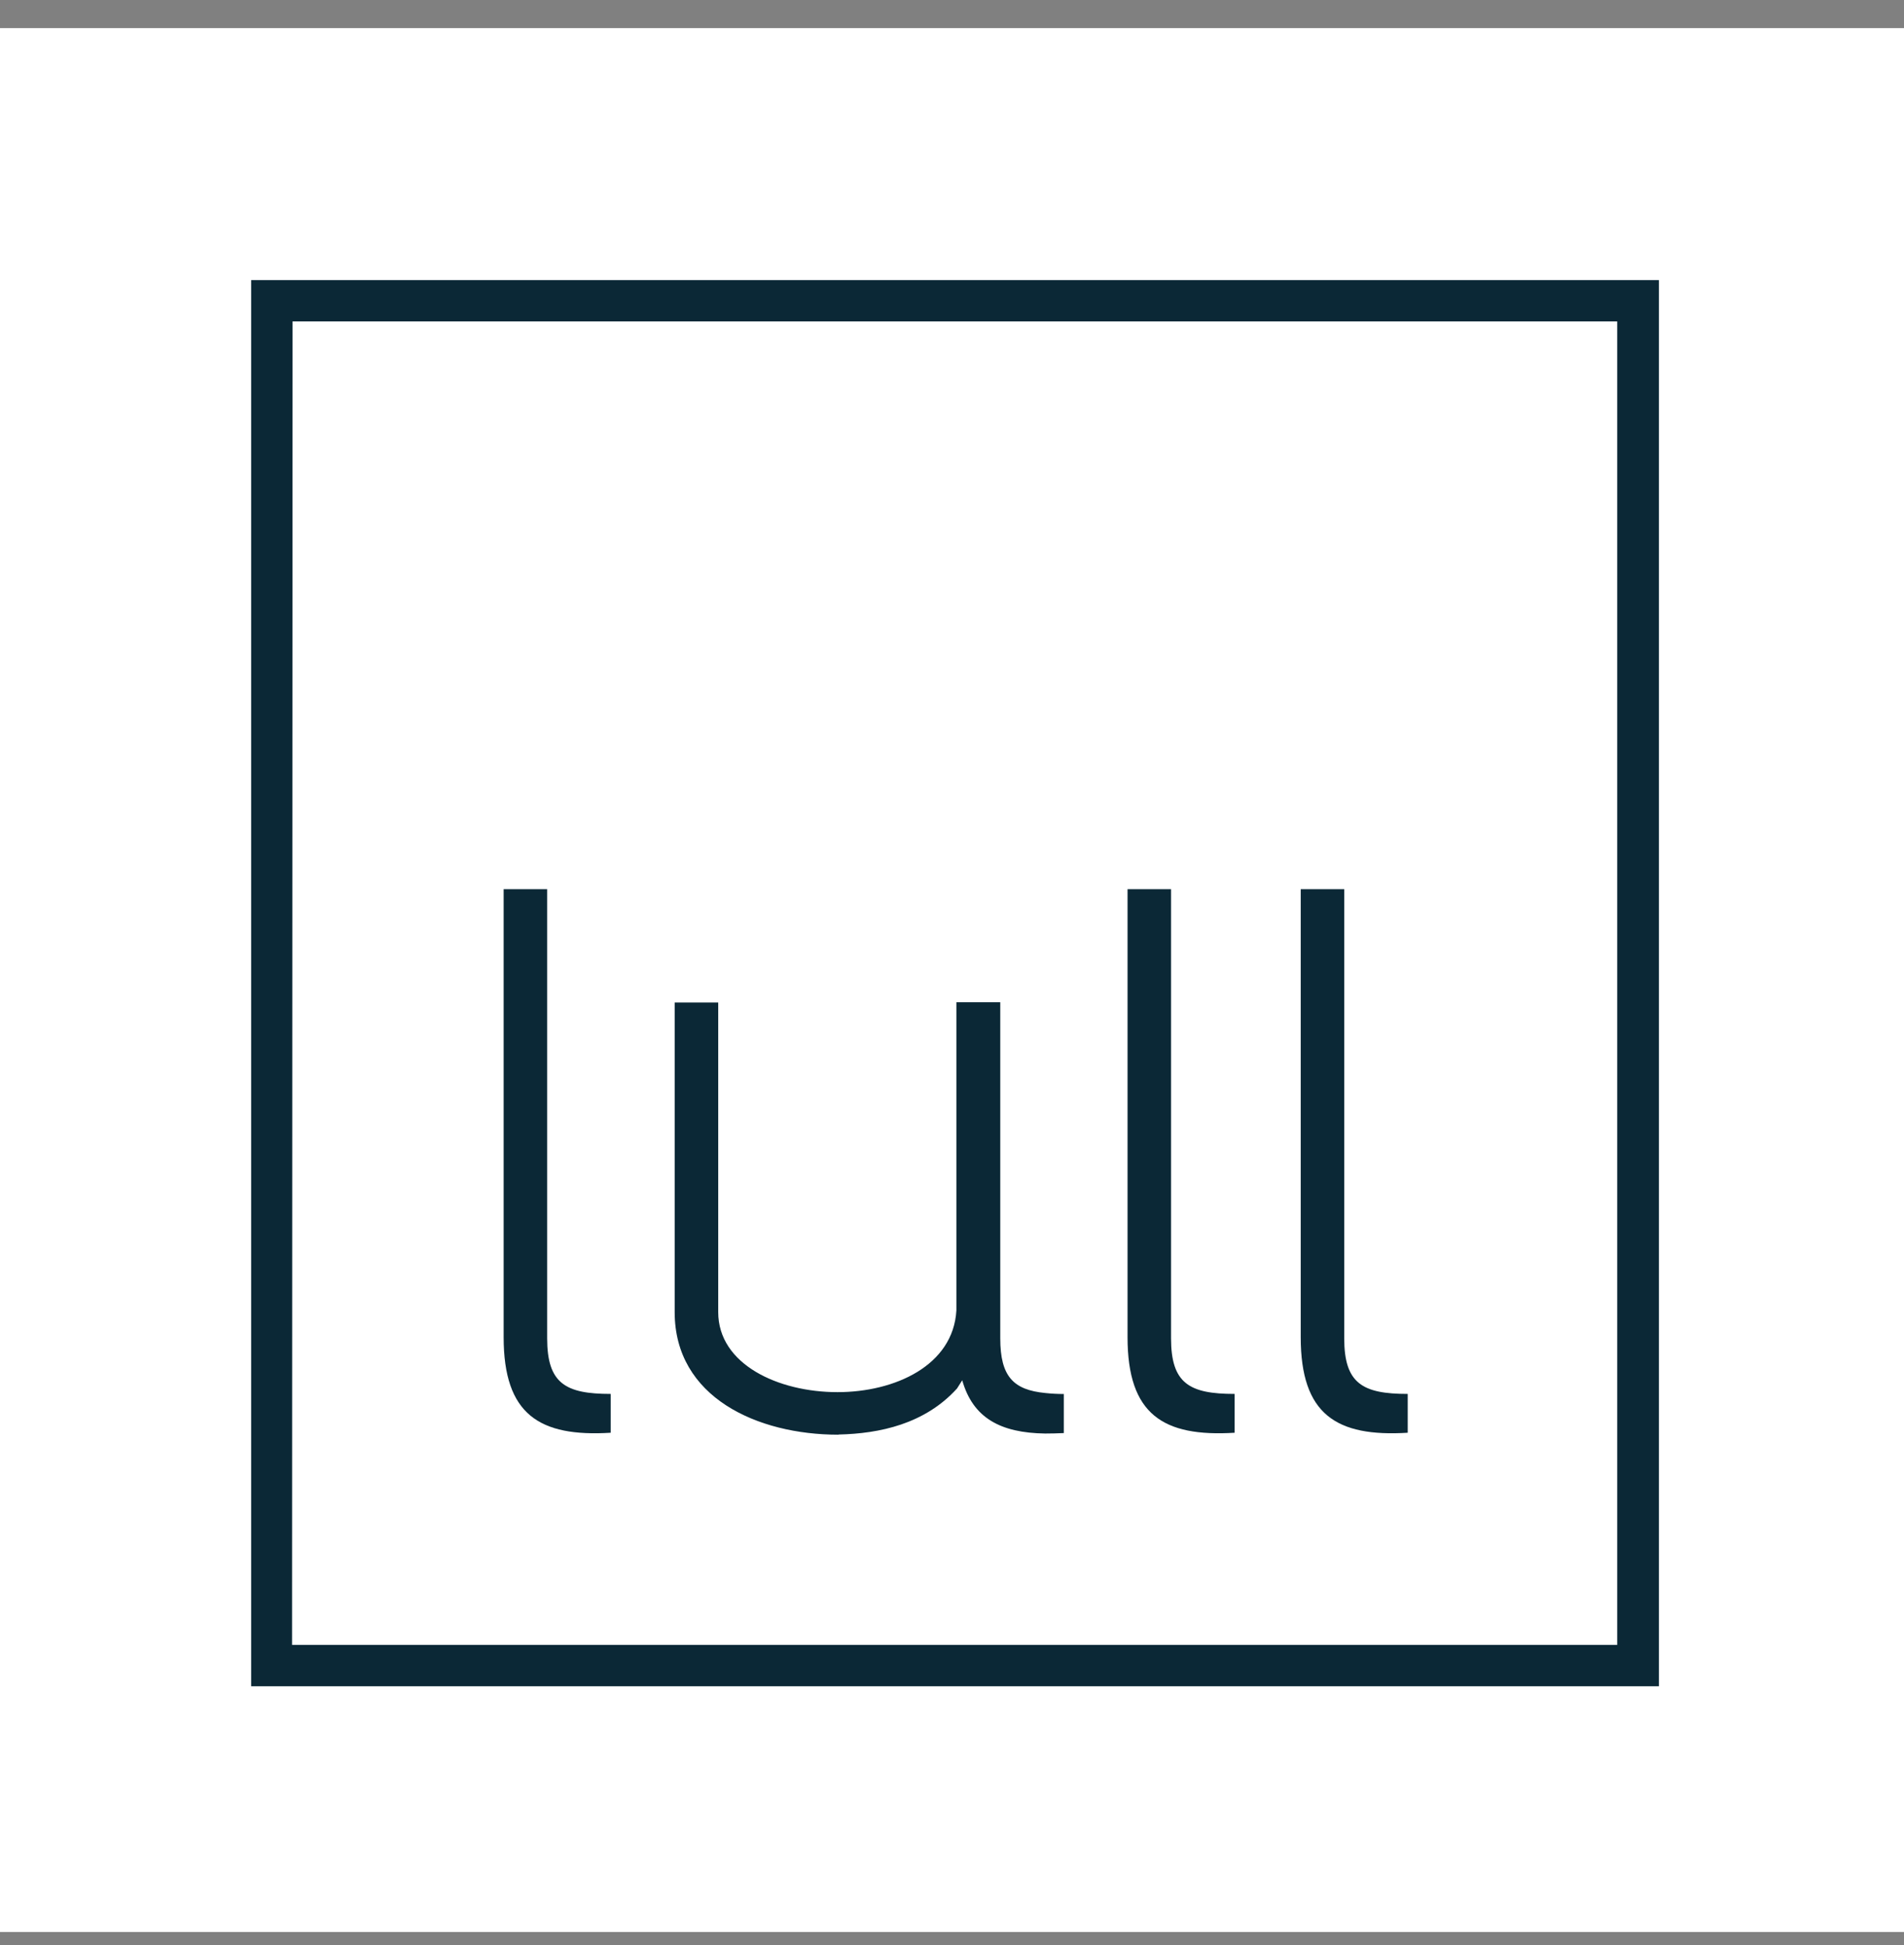 <svg width="46" height="47" viewBox="0 0 46 47" fill="none" xmlns="http://www.w3.org/2000/svg">
<rect x="0" y="0" width="46" height="47" fill="#808080" stroke="none"/>
<path d="M46 0.679H0V46.679H46V0.679Z" fill="white"/>
<path d="M14.754 34.623V33.679C13.662 33.679 13.219 33.427 13.219 32.335V21.484H12.168V32.307C12.168 34.177 13.031 34.723 14.754 34.617" fill="#0B2836"/>
<path d="M29.828 34.623V33.679C28.735 33.679 28.292 33.427 28.292 32.335V21.484H27.241V32.307C27.241 34.177 28.102 34.723 29.828 34.617" fill="#0B2836"/>
<path d="M34.01 34.623V33.679C32.917 33.679 32.476 33.427 32.476 32.335V21.484H31.425V32.307C31.425 34.177 32.286 34.723 34.01 34.617" fill="#0B2836"/>
<path d="M7.068 7.766H39.071V39.743H7.056L7.068 7.766ZM6.068 6.767V40.742H40.079V6.767H6.068Z" fill="#0B2836"/>
<path d="M20.261 34.66C21.249 34.638 22.343 34.407 23.122 33.547L23.247 33.349C23.506 34.261 24.172 34.62 25.25 34.636C25.393 34.636 25.543 34.632 25.701 34.625V33.681C25.551 33.681 25.401 33.673 25.253 33.657C24.488 33.582 24.166 33.263 24.166 32.337V31.833V31.822V24.216H23.106V31.662C23.029 32.992 21.622 33.636 20.233 33.636C18.802 33.636 17.352 32.965 17.352 31.703V24.222H16.3V31.703C16.3 33.762 18.298 34.664 20.253 34.664" fill="#0B2836"/>
</svg>
